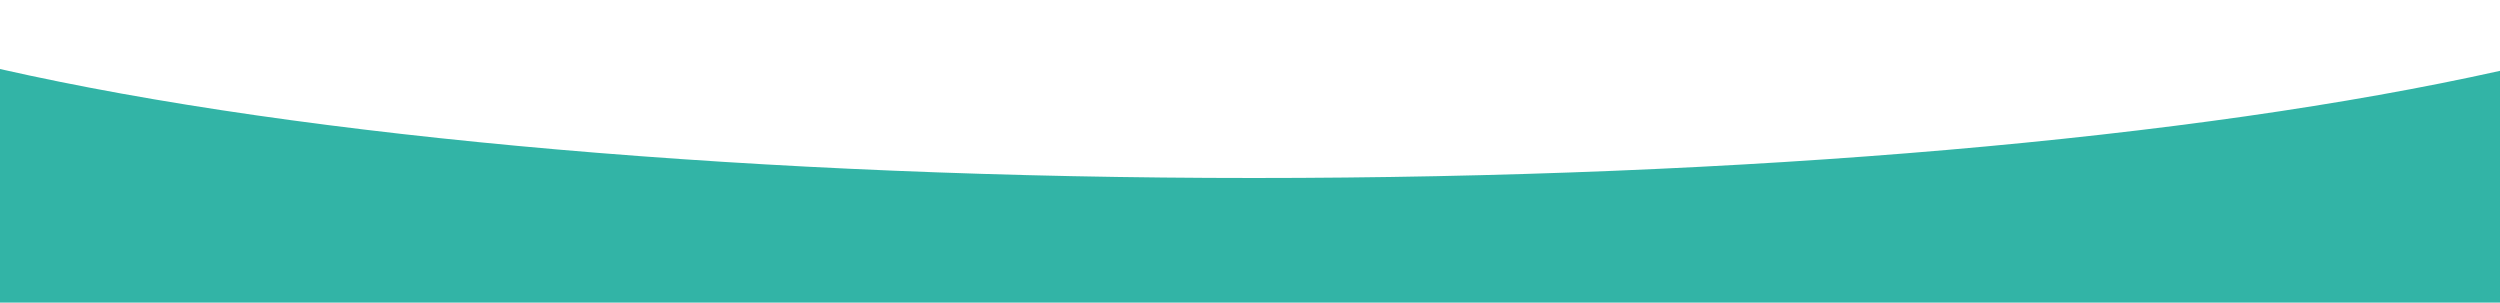 <?xml version="1.0" encoding="UTF-8"?>
<svg id="Layer_1" xmlns="http://www.w3.org/2000/svg" version="1.1" viewBox="0 0 1920 232.4">
  <!-- Generator: Adobe Illustrator 29.0.1, SVG Export Plug-In . SVG Version: 2.1.0 Build 192)  -->
  <defs>
    <style>
      .st0 {
        fill: #32b4a6;
      }
    </style>
  </defs>
  <path class="st0" d="M0,53c234.7,53.2,585.7,83.7,963.1,83.7s722.3-30,956.9-82.3v2944.2c-234.7-52.3-583.4-82.3-956.9-82.3s-728.4,30.5-963.1,83.7V53Z"/>
</svg>